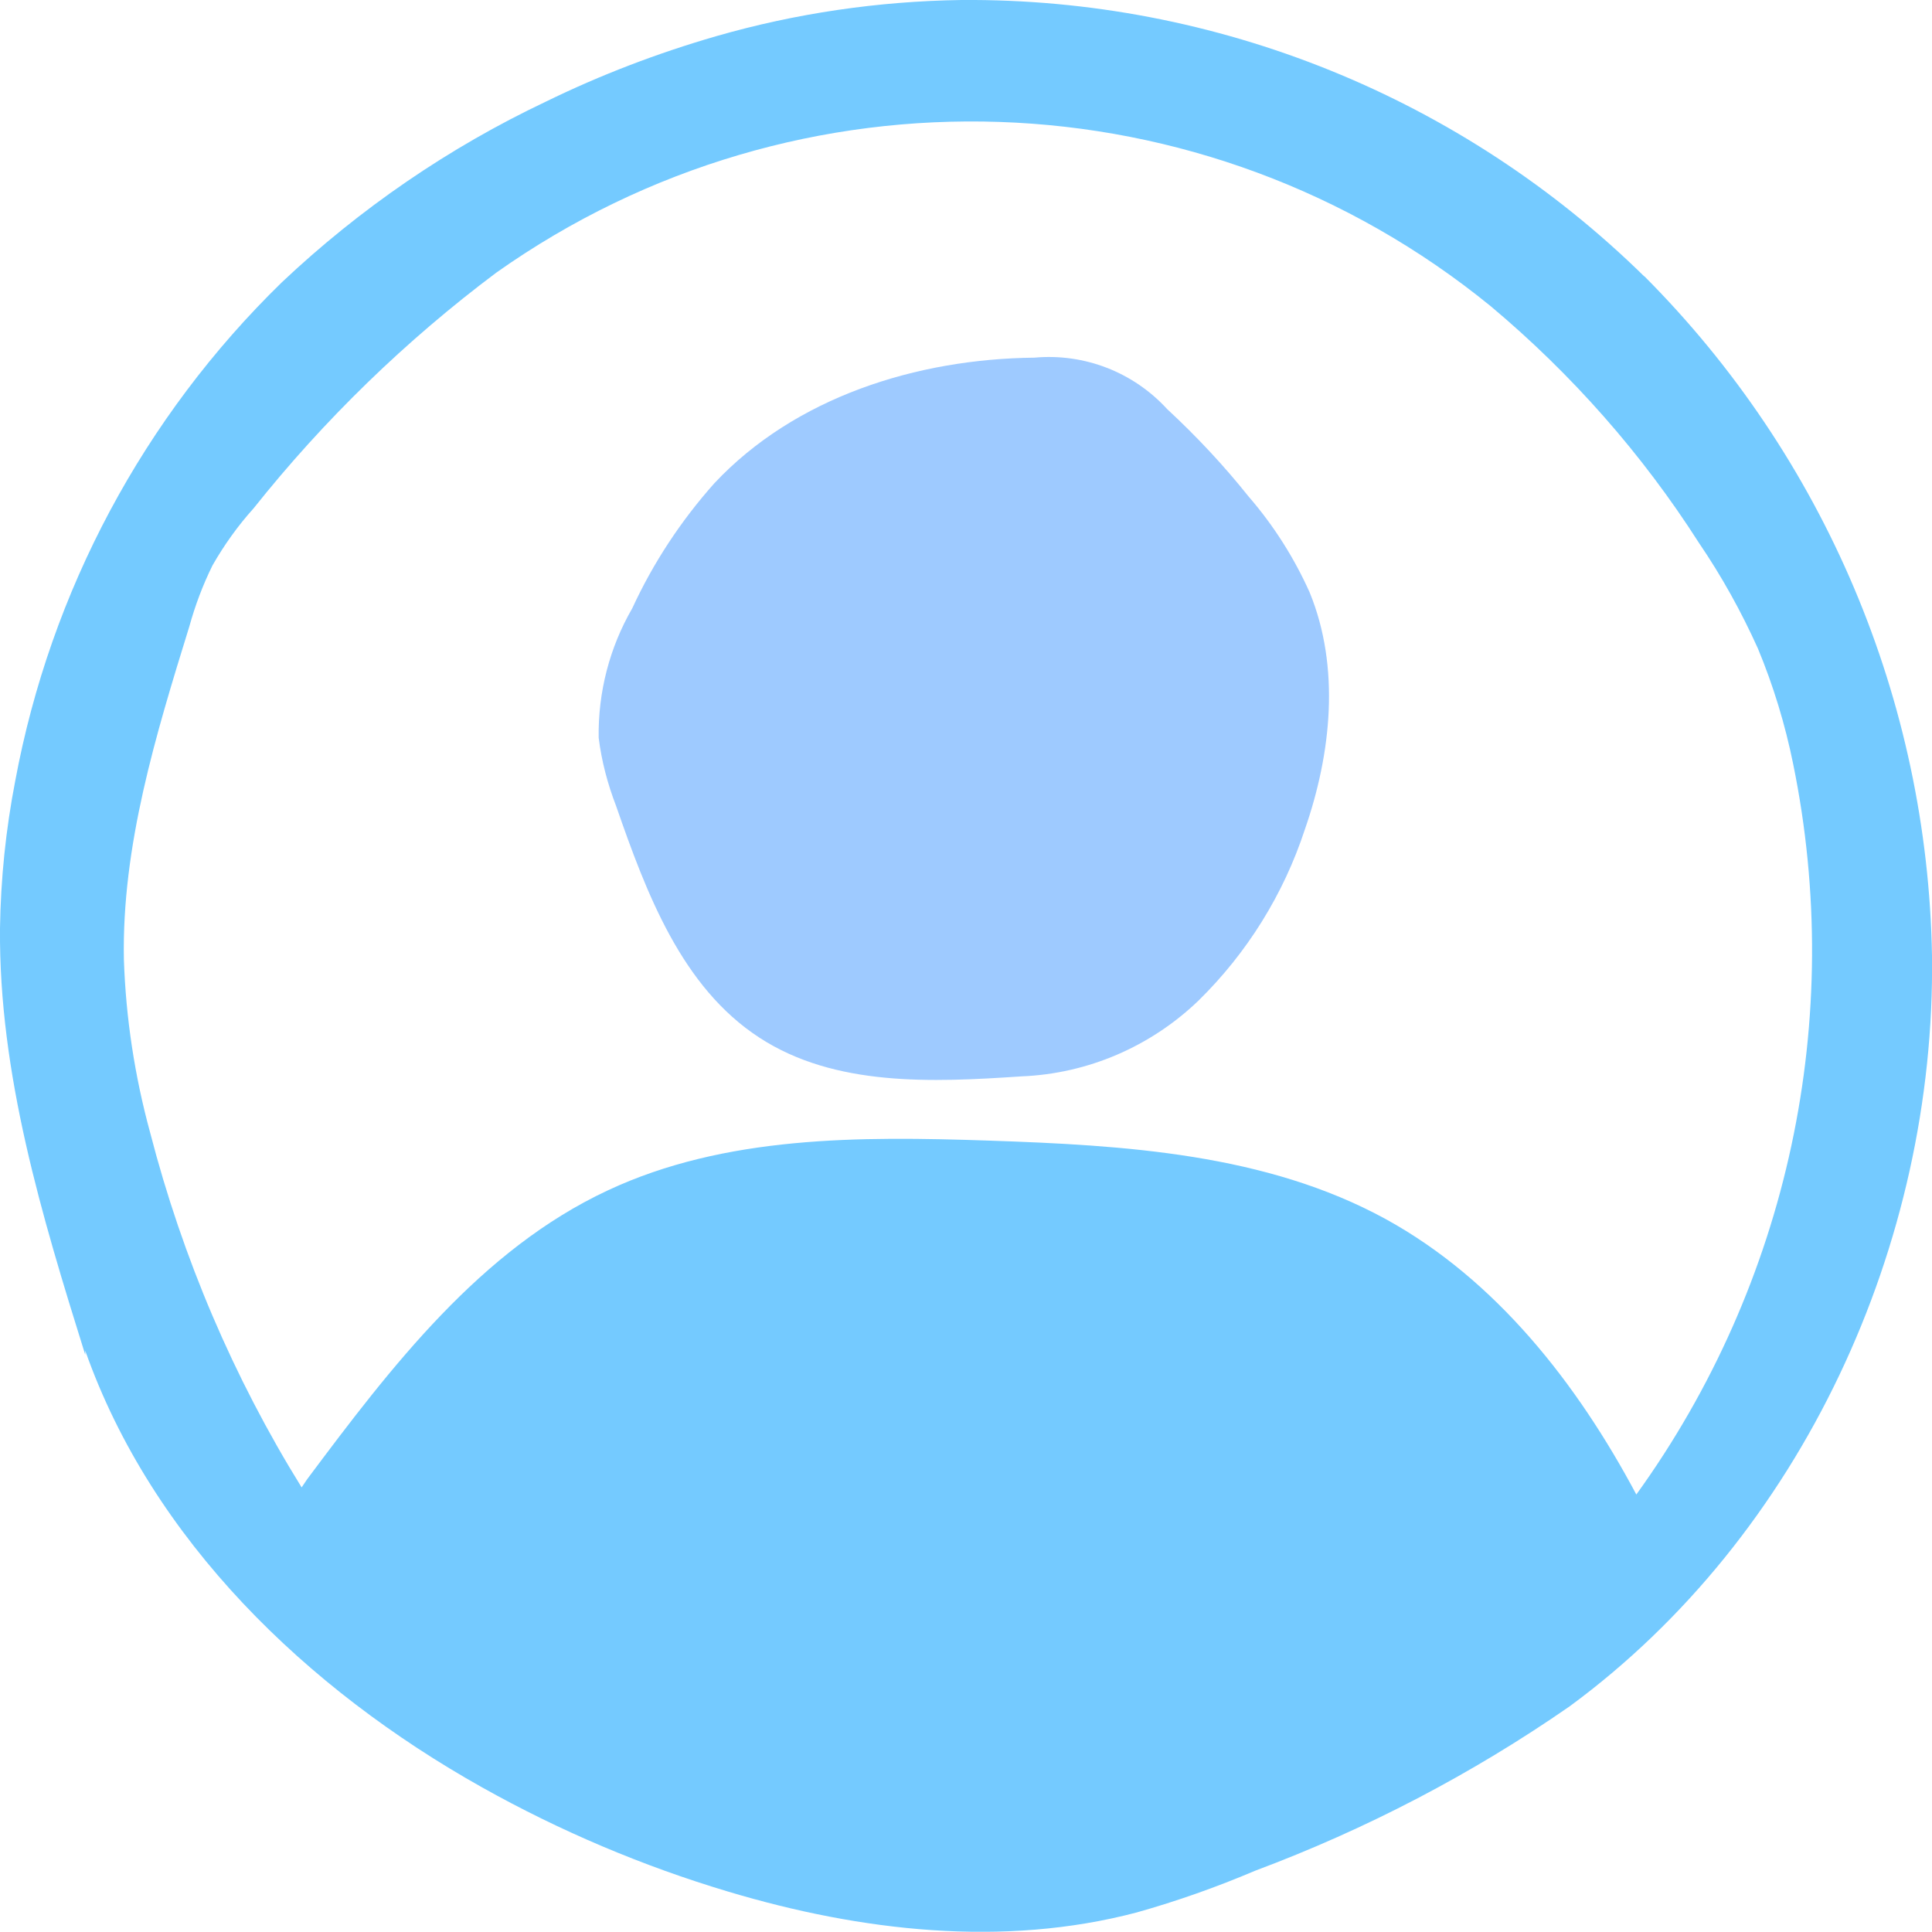 <?xml version="1.0" encoding="UTF-8"?>
<svg id="_レイヤー_2" data-name="レイヤー 2" xmlns="http://www.w3.org/2000/svg" viewBox="0 0 80 79.99">
  <defs>
    <style>
      .cls-1 {
        fill: #9ecaff;
      }

      .cls-2 {
        fill: #74caff;
      }
    </style>
  </defs>
  <g id="_レイヤー_1-2" data-name="レイヤー 1">
    <g id="_グループ_97" data-name=" グループ 97">
      <path id="_パス_115-2" data-name=" パス 115-2" class="cls-2" d="m68.08,11.44C60.54,4.04,50.38-.08,39.81,0c-3.44.05-6.86.55-10.16,1.5-2.42.7-4.78,1.6-7.05,2.71-4.01,1.9-7.7,4.43-10.93,7.48C5.95,17.26,2.09,24.48.63,32.34.24,34.35.03,36.39,0,38.44c-.05,6.03,1.73,11.9,3.53,17.66v-.17c2.77,7.85,9.17,14.01,16.43,18.08,3.23,1.81,6.65,3.26,10.2,4.32,5.48,1.64,11.38,2.32,16.91.86,1.67-.47,3.31-1.05,4.91-1.73,4.6-1.72,8.97-4,13.01-6.8,9.62-7.07,15.16-19.13,15.01-31.08-.18-10.57-4.45-20.66-11.91-28.14h0Zm-.32,50.45c-2.45-4.6-5.81-8.9-10.38-11.41-4.95-2.71-10.81-3.06-16.44-3.25-5.35-.18-10.92-.21-15.77,2.06-5.27,2.46-8.97,7.3-12.45,11.96l-.23.34c-2.82-4.55-4.93-9.5-6.27-14.68-.64-2.34-1.01-4.75-1.09-7.18-.09-4.7,1.32-9.3,2.71-13.79.24-.87.56-1.72.96-2.53.48-.84,1.05-1.64,1.7-2.36,2.92-3.67,6.3-6.95,10.05-9.76,12.49-8.84,29.34-8.27,41.19,1.4,3.35,2.81,6.26,6.11,8.61,9.79.94,1.38,1.75,2.84,2.44,4.37.64,1.54,1.13,3.15,1.46,4.78,2.16,10.55-.19,21.52-6.49,30.25h0Z"/>
      <path id="_パス_116-2" data-name=" パス 116-2" class="cls-1" d="m42.3,44.57c-3.72.25-7.73.43-10.85-1.6-3.22-2.09-4.68-5.97-5.94-9.6-.35-.91-.6-1.85-.72-2.82-.03-1.88.45-3.74,1.39-5.36.87-1.89,2.02-3.63,3.4-5.18,3.34-3.56,8.37-5.15,13.25-5.2,2.07-.19,4.1.6,5.5,2.13,1.22,1.13,2.35,2.34,3.38,3.63,1.03,1.19,1.88,2.53,2.52,3.96,1.27,3.1.9,6.66-.2,9.82-.88,2.68-2.39,5.11-4.41,7.09-1.98,1.9-4.58,3.02-7.32,3.13"/>
    </g>
  </g>
</svg>
